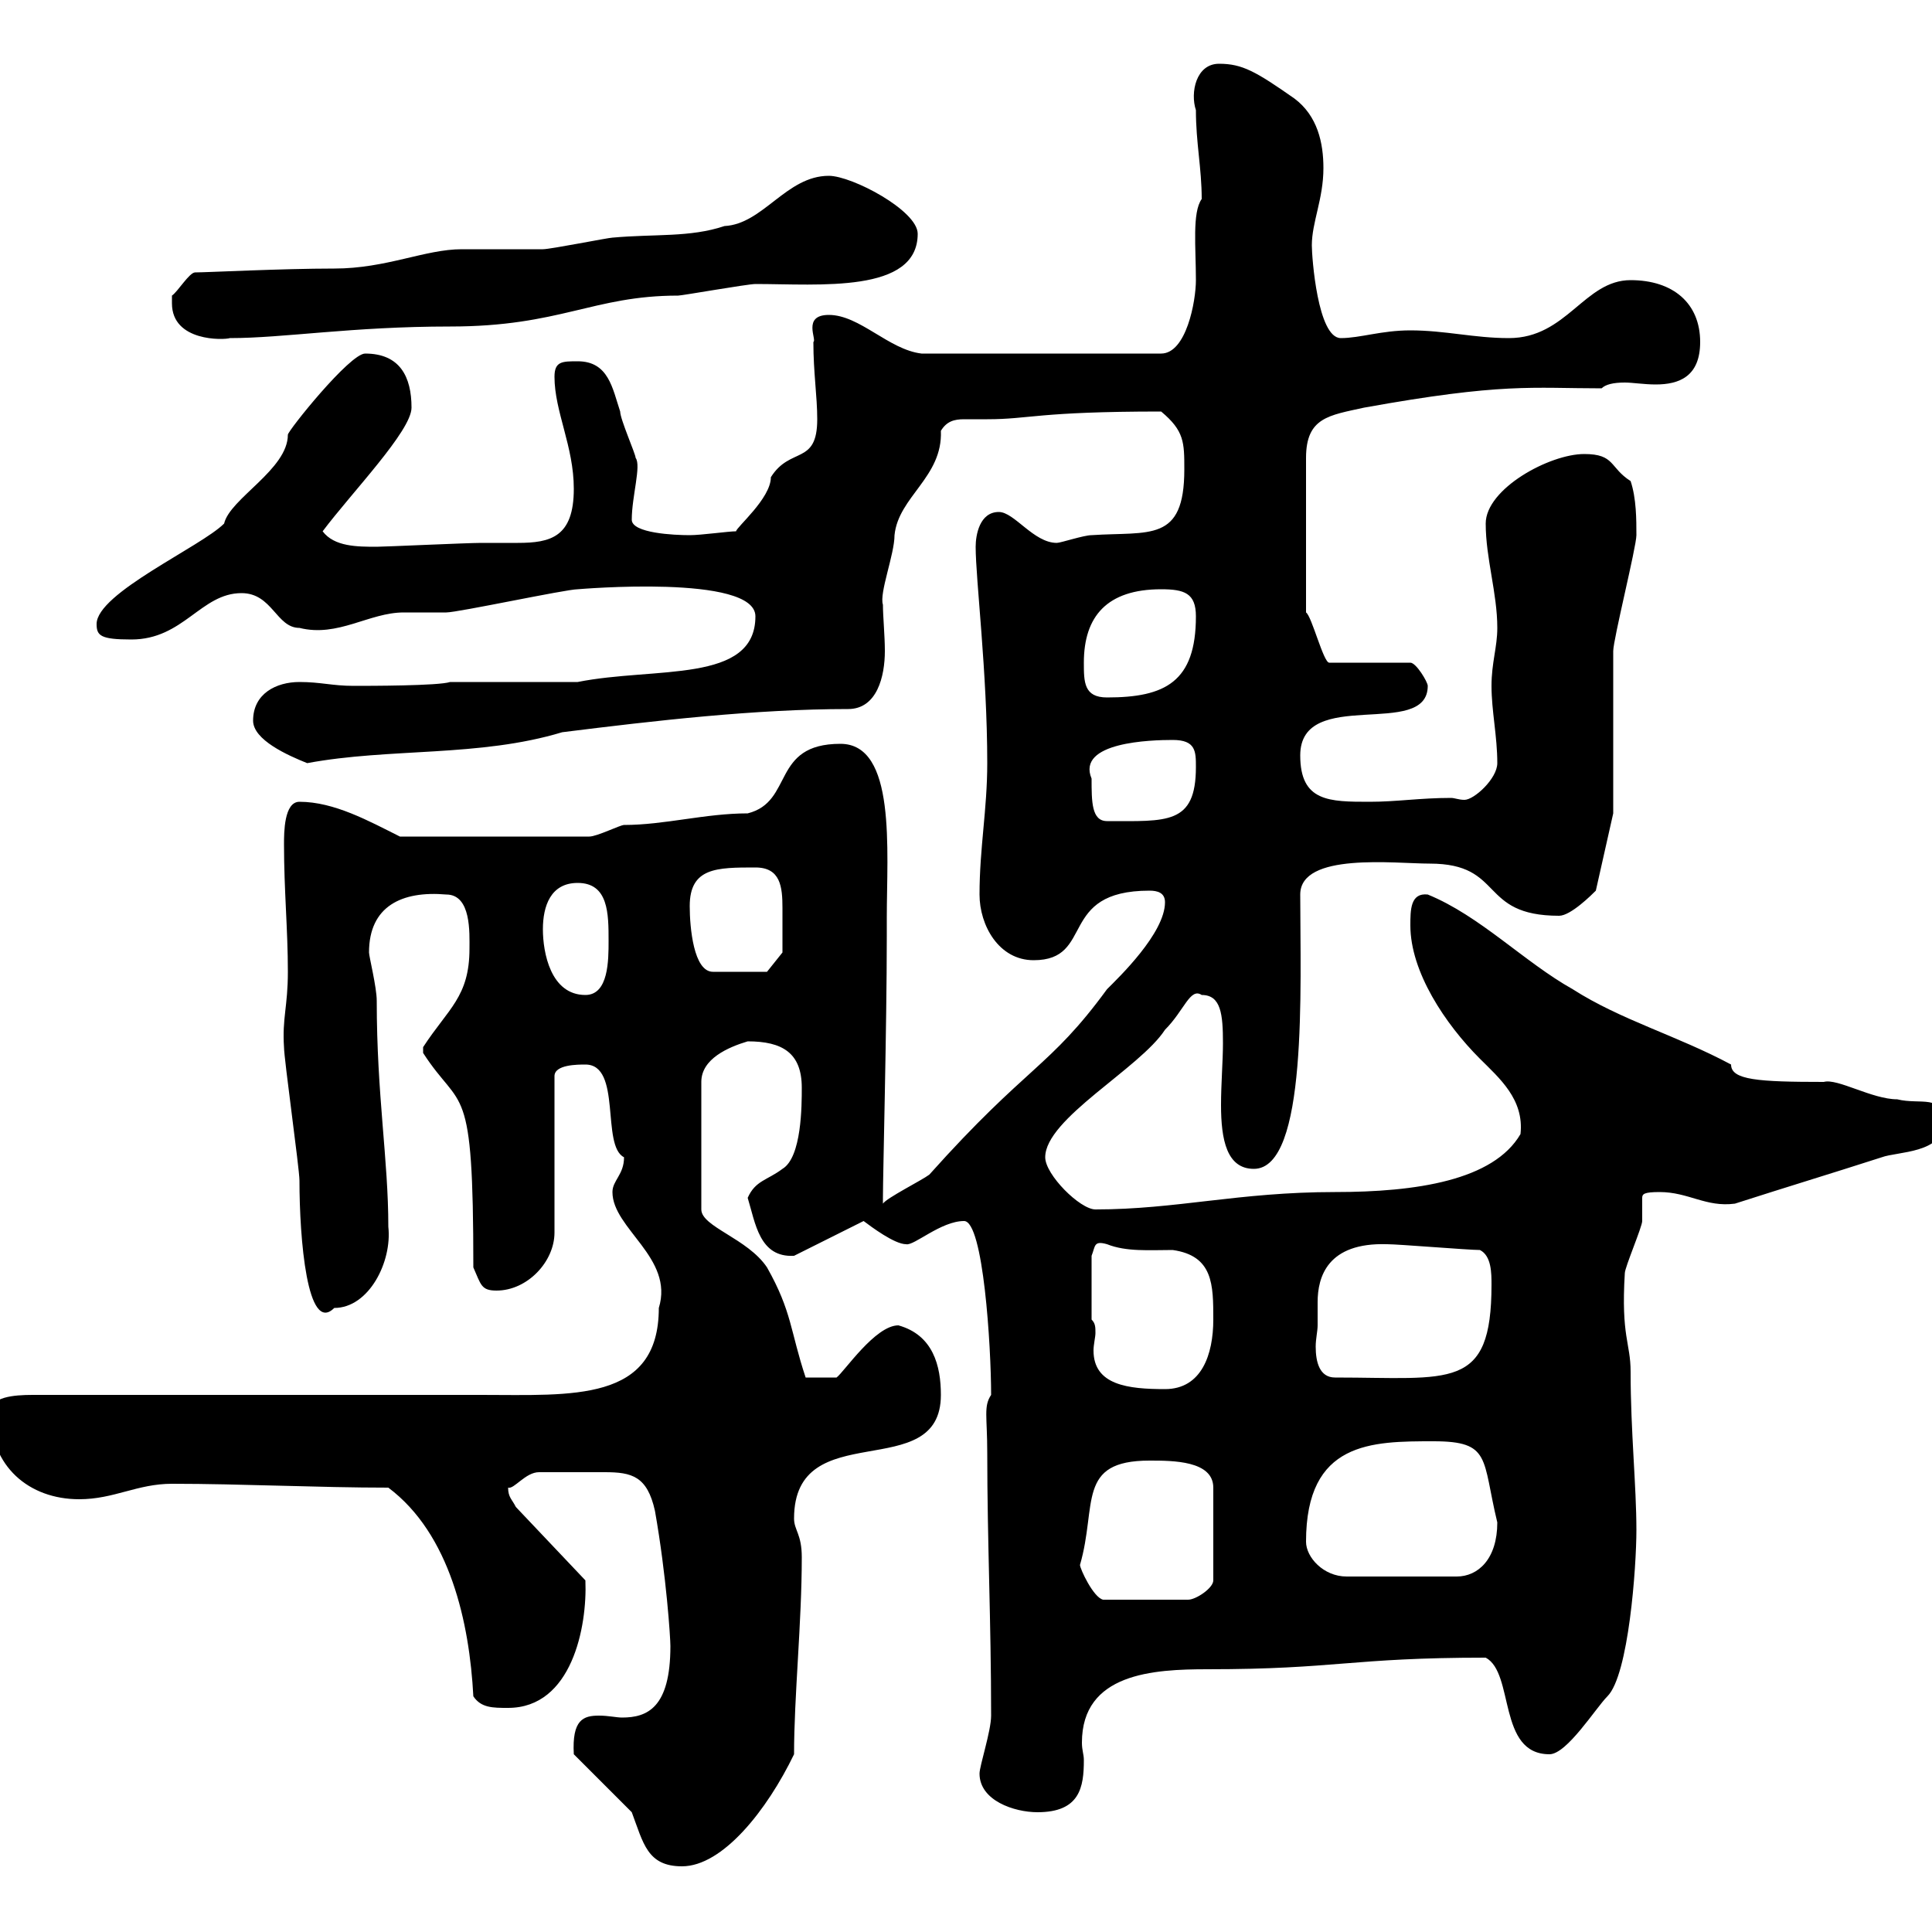 <svg xmlns="http://www.w3.org/2000/svg" xmlns:xlink="http://www.w3.org/1999/xlink" width="300" height="300"><path d="M98.10 281.40C99.90 286.20 100.50 289.80 105.90 289.80C112.20 289.80 119.10 281.10 123.30 272.40C123.30 263.40 124.50 252 124.50 241.80C124.50 238.20 123.30 237.60 123.30 235.80C123.30 219.60 146.10 230.70 146.10 216.60C146.10 212.10 144.90 207.30 139.50 205.80C135.90 205.80 131.10 213 129.90 213.90L125.10 213.90C122.70 206.70 123 203.70 119.10 196.80C116.10 192.30 108.90 190.50 108.90 187.80L108.90 168C108.90 164.40 113.10 162.60 116.10 161.70C121.50 161.70 124.50 163.50 124.50 168.90C124.50 171.60 124.50 179.70 121.50 181.50C119.10 183.30 117.30 183.30 116.10 186C117.30 189.90 117.90 195.30 123.30 195L134.10 189.60C135.30 190.50 138.90 193.20 140.70 193.20C141.90 193.50 146.10 189.60 149.70 189.60C152.70 189.60 153.90 209.10 153.90 216.60C152.70 218.40 153.30 219.90 153.30 225.60C153.30 239.40 153.90 251.70 153.90 266.40C153.90 268.80 152.10 274.20 152.10 275.40C152.10 279.60 157.50 281.40 161.10 281.40C167.70 281.40 168.30 277.50 168.30 273.30C168.30 272.40 168 271.80 168 270.60C168 259.80 179.10 259.20 187.50 259.20C207.60 259.20 209.70 257.40 230.70 257.40C235.20 259.80 232.50 272.40 240.60 272.40C243.30 272.40 247.80 265.20 249.60 263.40C252.90 260.10 254.10 243.30 254.10 237.60C254.10 230.70 253.20 222.30 253.20 213C253.20 208.50 251.70 207.60 252.30 197.70C252.30 196.80 255 190.50 255 189.60C255 189.30 255 189 255 188.10C255 187.20 255 186.30 255 186C255 185.40 255.30 185.10 257.70 185.10C262.20 185.10 264.90 187.50 269.40 186.90C277.80 184.20 283.80 182.40 292.20 179.70C294.60 178.80 301.80 179.10 301.80 174.30C301.80 169.80 298.20 171.60 294.60 170.70C290.70 170.70 285.30 167.40 283.20 168C273 168 268.80 167.70 268.80 165.30C260.40 160.80 251.70 158.40 244.20 153.60C236.70 149.40 229.80 142.20 221.70 138.90C219 138.60 219 141.30 219 143.70C219 150.90 224.40 159 229.80 164.40C232.80 167.40 236.70 170.70 236.10 176.10C231.90 183.30 219.90 185.10 207.30 185.10C192.30 185.10 182.70 187.80 170.10 187.80C167.70 187.80 162.30 182.40 162.30 179.70C162.30 173.70 177 165.90 180.90 159.90C183.90 156.90 184.80 153.30 186.60 154.50C189.60 154.50 189.90 157.50 189.90 162C189.90 164.70 189.60 168.30 189.60 171.60C189.60 177 190.50 181.50 194.70 181.50C203.10 181.50 201.90 153.30 201.90 138.90C201.90 132.30 216.60 134.10 222 134.10C233.70 134.10 229.50 142.20 242.10 142.20C243.90 142.20 247.20 138.90 247.80 138.30L250.50 126.30C250.50 122.70 250.50 104.70 250.50 101.10C250.50 99.30 254.10 84.90 254.10 83.10C254.10 80.70 254.10 77.40 253.20 74.70C249.90 72.60 250.80 70.50 246 70.50C240.60 70.50 230.70 75.90 230.70 81.30C230.70 86.70 232.50 92.10 232.50 97.50C232.50 100.50 231.60 102.90 231.60 106.50C231.60 110.40 232.50 114.30 232.50 118.50C232.50 120.90 228.90 124.20 227.40 124.20C226.50 124.20 225.90 123.90 225.30 123.90C220.50 123.90 216.90 124.50 212.70 124.50C206.40 124.50 201.90 124.50 201.90 117.30C201.90 106.50 221.70 114.90 221.70 106.50C221.70 105.90 219.90 102.90 219 102.90L206.40 102.90C205.50 102.90 203.70 95.70 202.80 95.10L202.80 71.10C202.80 64.80 206.40 64.50 211.80 63.30C233.40 59.40 237.90 60.30 248.70 60.30C249.30 59.70 250.50 59.40 252.30 59.40C253.50 59.40 255.30 59.70 257.10 59.70C260.70 59.70 264 58.50 264 53.10C264 47.10 259.80 43.50 253.20 43.50C246 43.50 243.30 52.50 234.30 52.50C228.90 52.50 224.40 51.30 219 51.30C214.50 51.30 211.20 52.50 208.20 52.50C204.60 52.50 203.70 39.90 203.70 38.10C203.70 34.50 205.50 30.90 205.50 26.10C205.50 22.20 204.60 18 201 15.30C195 11.10 192.90 9.90 189.30 9.90C185.70 9.90 184.80 14.40 185.70 17.10C185.70 22.20 186.60 26.10 186.60 30.90C185.10 33 185.70 38.40 185.70 43.50C185.70 46.80 184.20 54.90 180.30 54.90L143.10 54.90C138 54.30 133.50 48.90 128.70 48.90C124.50 48.90 126.90 52.80 126.30 53.10C126.30 57.90 126.90 61.50 126.90 65.10C126.90 72.30 122.70 69.30 119.70 74.10C119.70 77.40 114.30 81.90 114.30 82.50C113.10 82.50 108.90 83.10 107.10 83.10C104.70 83.10 98.10 82.80 98.10 80.70C98.10 77.10 99.60 72.30 98.70 71.10C98.70 70.50 96.30 65.10 96.30 63.90C95.10 60.30 94.50 56.10 89.70 56.10C87.30 56.10 86.10 56.10 86.10 58.50C86.10 63.90 89.10 69.30 89.10 75.90C89.10 83.40 85.50 84.30 80.40 84.30C78.60 84.30 76.80 84.30 74.70 84.30C72.60 84.30 59.70 84.90 58.50 84.90C55.50 84.90 51.90 84.90 50.10 82.50C54.60 76.50 63.90 66.90 63.90 63.30C63.90 58.50 62.10 54.90 56.70 54.90C54.30 54.90 44.70 66.90 44.70 67.50C44.70 72.90 35.70 77.40 34.80 81.30C31.20 84.90 15 92.10 15 96.90C15 98.70 15.60 99.30 20.40 99.30C28.50 99.30 31.20 92.10 37.50 92.10C42.30 92.10 42.90 97.50 46.50 97.50C52.50 99 57.30 95.10 62.70 95.10C63.90 95.10 68.10 95.10 69.30 95.10C71.10 95.10 87.90 91.50 89.70 91.50C89.70 91.50 117.30 89.10 117.30 95.70C117.30 106.20 101.70 103.50 89.70 105.90L69.90 105.90C68.10 106.50 57.30 106.50 54.90 106.50C51.60 106.50 49.80 105.90 46.50 105.90C42.90 105.90 39.30 107.70 39.30 111.90C39.30 114.90 44.70 117.30 47.70 118.50C60.60 116.10 74.40 117.60 87.30 113.70C101.70 111.90 117.30 110.10 131.70 110.10C136.20 110.10 137.40 105 137.40 101.10C137.40 98.70 137.10 95.70 137.10 93.90C136.50 92.10 138.90 86.10 138.90 83.10C139.50 77.10 146.40 74.10 146.10 66.90C147 65.40 148.20 65.10 149.70 65.10C150.60 65.10 151.80 65.10 153.30 65.10C159.90 65.10 161.10 63.90 180.30 63.90C183.90 66.90 183.90 68.70 183.90 72.90C183.90 84.30 178.50 82.50 169.50 83.10C168.30 83.10 164.70 84.30 164.10 84.30C160.50 84.30 157.50 79.50 155.10 79.50C152.10 79.50 151.50 83.10 151.50 84.90C151.50 90 153.30 104.40 153.30 118.50C153.30 125.70 152.10 131.70 152.10 138.90C152.10 143.70 155.10 149.10 160.50 149.10C170.10 149.10 164.10 138.30 178.50 138.30C179.70 138.30 180.90 138.60 180.90 140.10C180.90 144.90 173.70 151.80 171.90 153.60C162.90 165.90 159.60 165.30 144.30 182.40C143.10 183.30 137.70 186 137.10 186.90C137.10 186.90 137.10 186.90 137.10 186C137.10 182.40 137.70 159.30 137.70 145.50L137.70 142.50C137.70 132 139.20 115.50 130.50 115.50C119.70 115.50 123.30 124.50 116.10 126.30C109.50 126.30 103.20 128.10 96.90 128.10C96.30 128.10 92.70 129.90 91.50 129.90L62.10 129.90C57.30 127.50 51.90 124.50 46.50 124.50C44.10 124.50 44.10 129.30 44.10 131.10C44.10 138.30 44.70 144.30 44.70 150.90C44.70 156.30 43.80 158.10 44.10 162.60C44.10 164.40 46.50 181.50 46.50 183.30C46.50 192.30 47.70 207.30 51.90 203.10C57.30 203.10 60.90 195.90 60.30 190.50C60.30 180 58.50 170.10 58.50 155.40C58.50 153.30 57.30 148.50 57.30 147.90C57.30 140.70 62.40 138.30 69.30 138.90C73.20 138.90 72.90 144.90 72.90 147.30C72.90 154.80 69.60 156.60 65.70 162.60L65.70 163.50C71.70 172.80 73.50 167.10 73.50 196.80C74.70 199.50 74.70 200.40 77.10 200.40C81.90 200.40 86.10 195.90 86.10 191.40L86.10 167.10C86.10 165.30 89.70 165.30 90.90 165.30C96.60 165.30 93.30 177.90 96.90 179.70C96.90 182.40 95.10 183.30 95.10 185.10C95.10 190.80 104.70 195.30 102.30 203.10C102.30 217.80 88.80 216.60 74.70 216.60C63.90 216.60 15.90 216.60 5.10 216.60C2.10 216.60-1.50 216.90-1.50 219.30C-1.50 227.70 4.50 232.80 12.30 232.80C17.70 232.80 21.30 230.40 26.70 230.40C37.50 230.40 49.50 231 60.30 231C69.90 238.20 72.90 252 73.50 263.40C74.70 265.20 76.50 265.20 78.90 265.20C88.80 265.20 91.20 252.60 90.90 245.40L80.10 234C79.50 232.80 78.90 232.50 78.90 231C79.80 231.30 81.60 228.60 83.70 228.60C87.60 228.60 91.50 228.60 93.90 228.60C98.10 228.60 100.50 229.20 101.70 234.60C103.50 244.80 104.10 254.40 104.10 255.60C104.10 265.20 100.50 266.70 96.60 266.70C95.70 266.70 94.50 266.40 93 266.40C90.60 266.40 88.80 267 89.10 272.40ZM167.70 243C170.40 233.70 167.10 226.80 178.50 226.80C182.10 226.80 188.40 226.80 188.40 231L188.40 245.40C188.40 246.60 185.70 248.40 184.50 248.40L171.30 248.40C169.80 248.10 167.70 243.60 167.70 243ZM202.80 239.40C202.80 223.80 213 223.80 222.60 223.80C231.60 223.80 230.10 226.50 232.50 236.40C232.50 242.10 229.50 244.80 226.20 244.80L209.10 244.80C205.50 244.80 202.80 241.80 202.80 239.40ZM169.50 204.90L169.50 195C170.10 193.50 169.80 192.60 171.90 193.20C174.90 194.40 178.50 194.10 182.10 194.10C188.40 195 188.40 199.50 188.40 204.90C188.40 210.30 186.60 215.70 180.90 215.70C175.20 215.70 169.80 215.10 169.80 209.70C169.80 208.80 170.10 207.60 170.10 207C170.10 206.10 170.10 205.50 169.50 204.90ZM204.60 205.80C204.60 204.90 204.60 203.40 204.60 202.20C204.60 198.30 206.10 192.90 215.40 193.20C217.20 193.20 228 194.10 229.80 194.10C231.60 195 231.60 197.70 231.60 199.50C231.60 216 225.30 213.90 207.30 213.90C204.90 213.90 204.30 211.50 204.30 209.10C204.30 207.90 204.60 206.70 204.60 205.80ZM84.30 144.30C84.30 140.70 85.50 137.10 89.70 137.10C94.50 137.10 94.50 141.90 94.50 146.10C94.50 149.10 94.50 154.50 90.90 154.50C85.50 154.50 84.30 147.90 84.30 144.30ZM107.10 140.70C107.10 134.70 111.30 134.70 117.30 134.70C121.20 134.70 121.50 137.70 121.50 141C121.50 143.70 121.50 146.70 121.50 147.90L119.10 150.90L110.70 150.90C107.70 150.90 107.10 144 107.10 140.70ZM169.50 120.90C167.10 115.20 178.80 114.90 182.10 114.90C185.70 114.90 185.70 116.70 185.70 119.10C185.70 128.10 181.20 127.50 171.90 127.50C169.50 127.50 169.50 124.50 169.50 120.90ZM168.30 102.90C168.30 95.70 171.90 91.50 180.30 91.50C183.90 91.50 185.70 92.10 185.70 95.70C185.70 105.90 180.90 108.30 171.90 108.30C168.30 108.30 168.30 105.90 168.30 102.90ZM26.70 47.10C26.70 53.10 34.80 52.80 35.70 52.50C44.10 52.50 54.60 50.70 69.90 50.70C87 50.70 92.10 45.90 105.30 45.90C105.90 45.90 116.10 44.10 117.30 44.10C127.20 44.10 142.50 45.60 142.50 36.30C142.50 32.70 132.30 27.30 128.70 27.30C122.10 27.30 118.50 34.80 112.50 35.10C107.10 36.90 101.70 36.30 95.10 36.90C94.50 36.90 85.50 38.70 84.30 38.70C83.70 38.70 72.90 38.70 71.70 38.70C66 38.70 60 41.70 51.90 41.70C43.80 41.70 32.10 42.30 30.30 42.30C29.40 42.30 27.60 45.30 26.70 45.90C26.70 45.90 26.70 47.10 26.70 47.10Z"/></svg>
